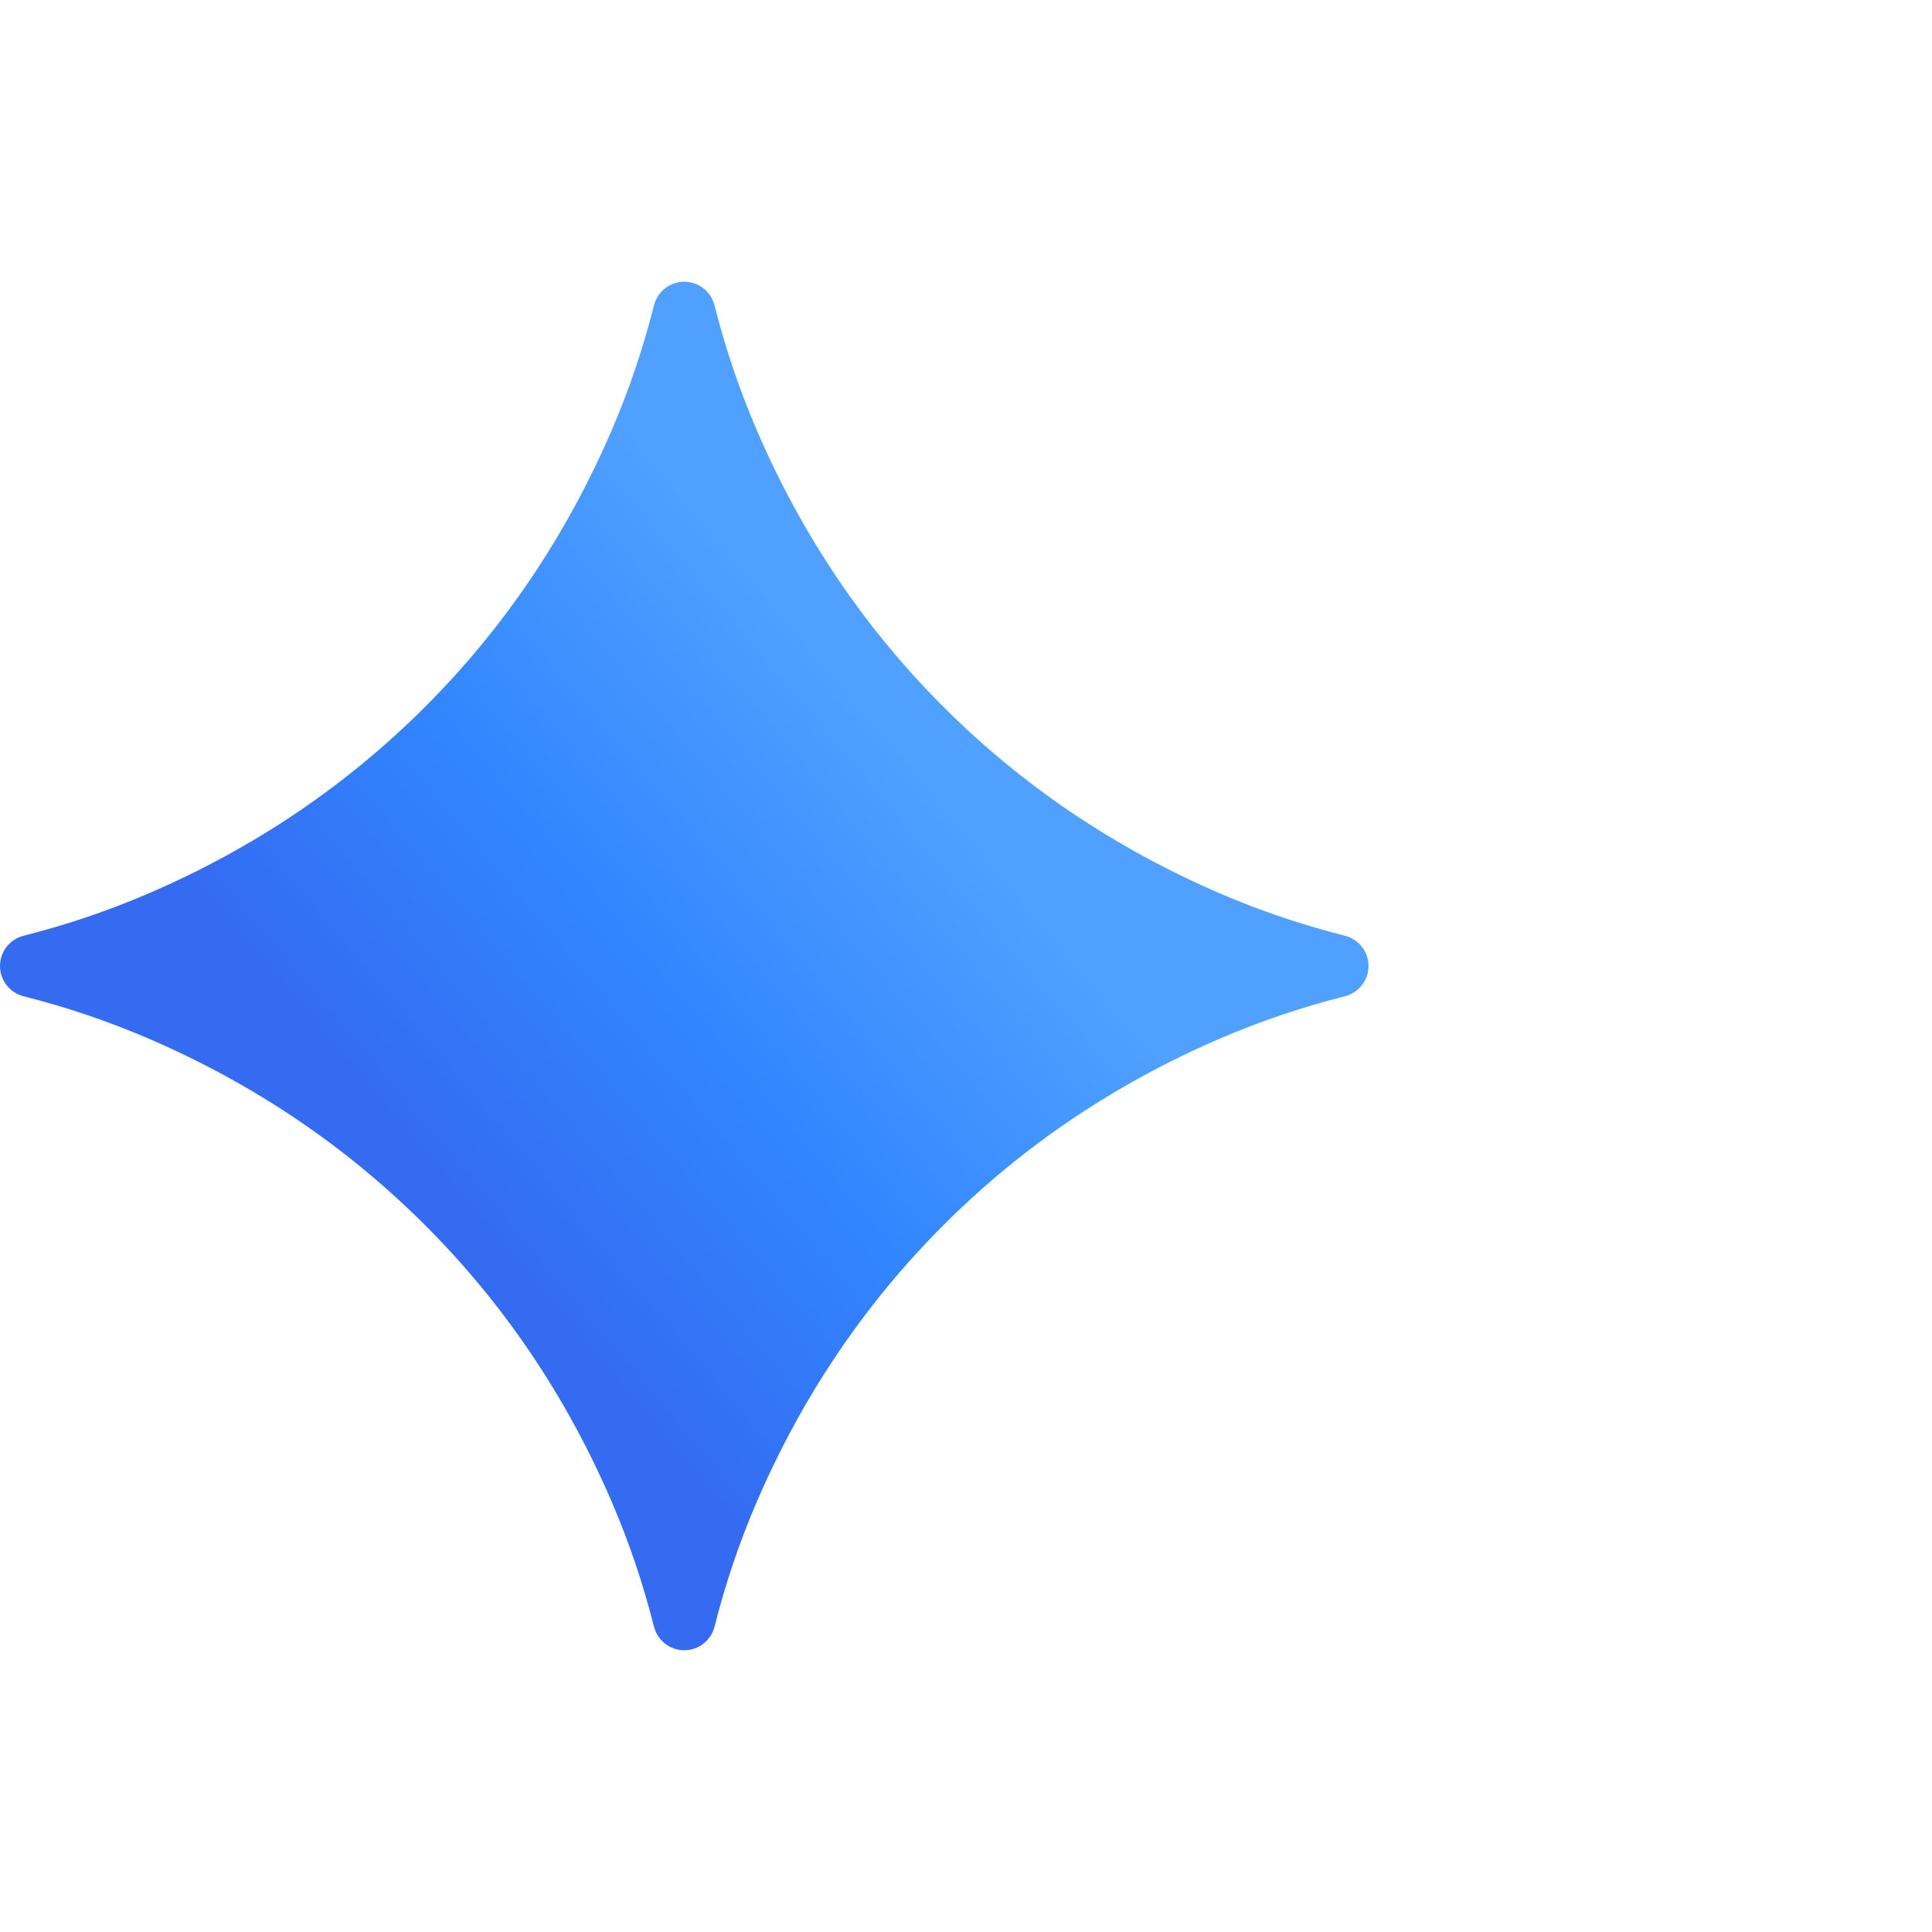 <svg width="48" height="48" viewBox="0 0 48 48" fill="none" xmlns="http://www.w3.org/2000/svg">
<g clip-path="url(#clip0_3076_19306)">
<path d="M30.316 22.2C27.697 21.071 25.405 19.526 23.439 17.561C21.474 15.597 19.927 13.303 18.8 10.684C18.368 9.679 18.02 8.648 17.753 7.589C17.666 7.243 17.355 7 17 7C16.645 7 16.334 7.243 16.247 7.589C15.98 8.648 15.632 9.678 15.2 10.684C14.071 13.303 12.526 15.597 10.561 17.561C8.597 19.526 6.304 21.073 3.684 22.2C2.679 22.632 1.648 22.98 0.589 23.247C0.243 23.334 0 23.645 0 24C0 24.355 0.243 24.666 0.589 24.753C1.648 25.02 2.678 25.368 3.684 25.8C6.304 26.929 8.595 28.474 10.561 30.439C12.526 32.403 14.073 34.697 15.2 37.316C15.632 38.321 15.98 39.352 16.247 40.411C16.334 40.757 16.645 41 17 41C17.355 41 17.666 40.757 17.753 40.411C18.02 39.352 18.368 38.322 18.8 37.316C19.929 34.697 21.474 32.405 23.439 30.439C25.403 28.474 27.697 26.927 30.316 25.8C31.321 25.368 32.352 25.02 33.411 24.753C33.757 24.666 34 24.355 34 24C34 23.645 33.757 23.334 33.411 23.247C32.352 22.98 31.323 22.632 30.316 22.2Z" fill="url(#paint0_linear_3076_19306)"/>
</g>
<defs>
<linearGradient id="paint0_linear_3076_19306" x1="10.795" y1="29.231" x2="26.176" y2="16.263" gradientUnits="userSpaceOnUse">
<stop stop-color="#346BF1"/>
<stop offset="0.37" stop-color="#3186FF"/>
<stop offset="0.78" stop-color="#4FA0FF"/>
</linearGradient>
<clipPath id="clip0_3076_19306">
<rect width="34" height="34" fill="white" transform="translate(0 7)"/>
</clipPath>
</defs>
</svg>
